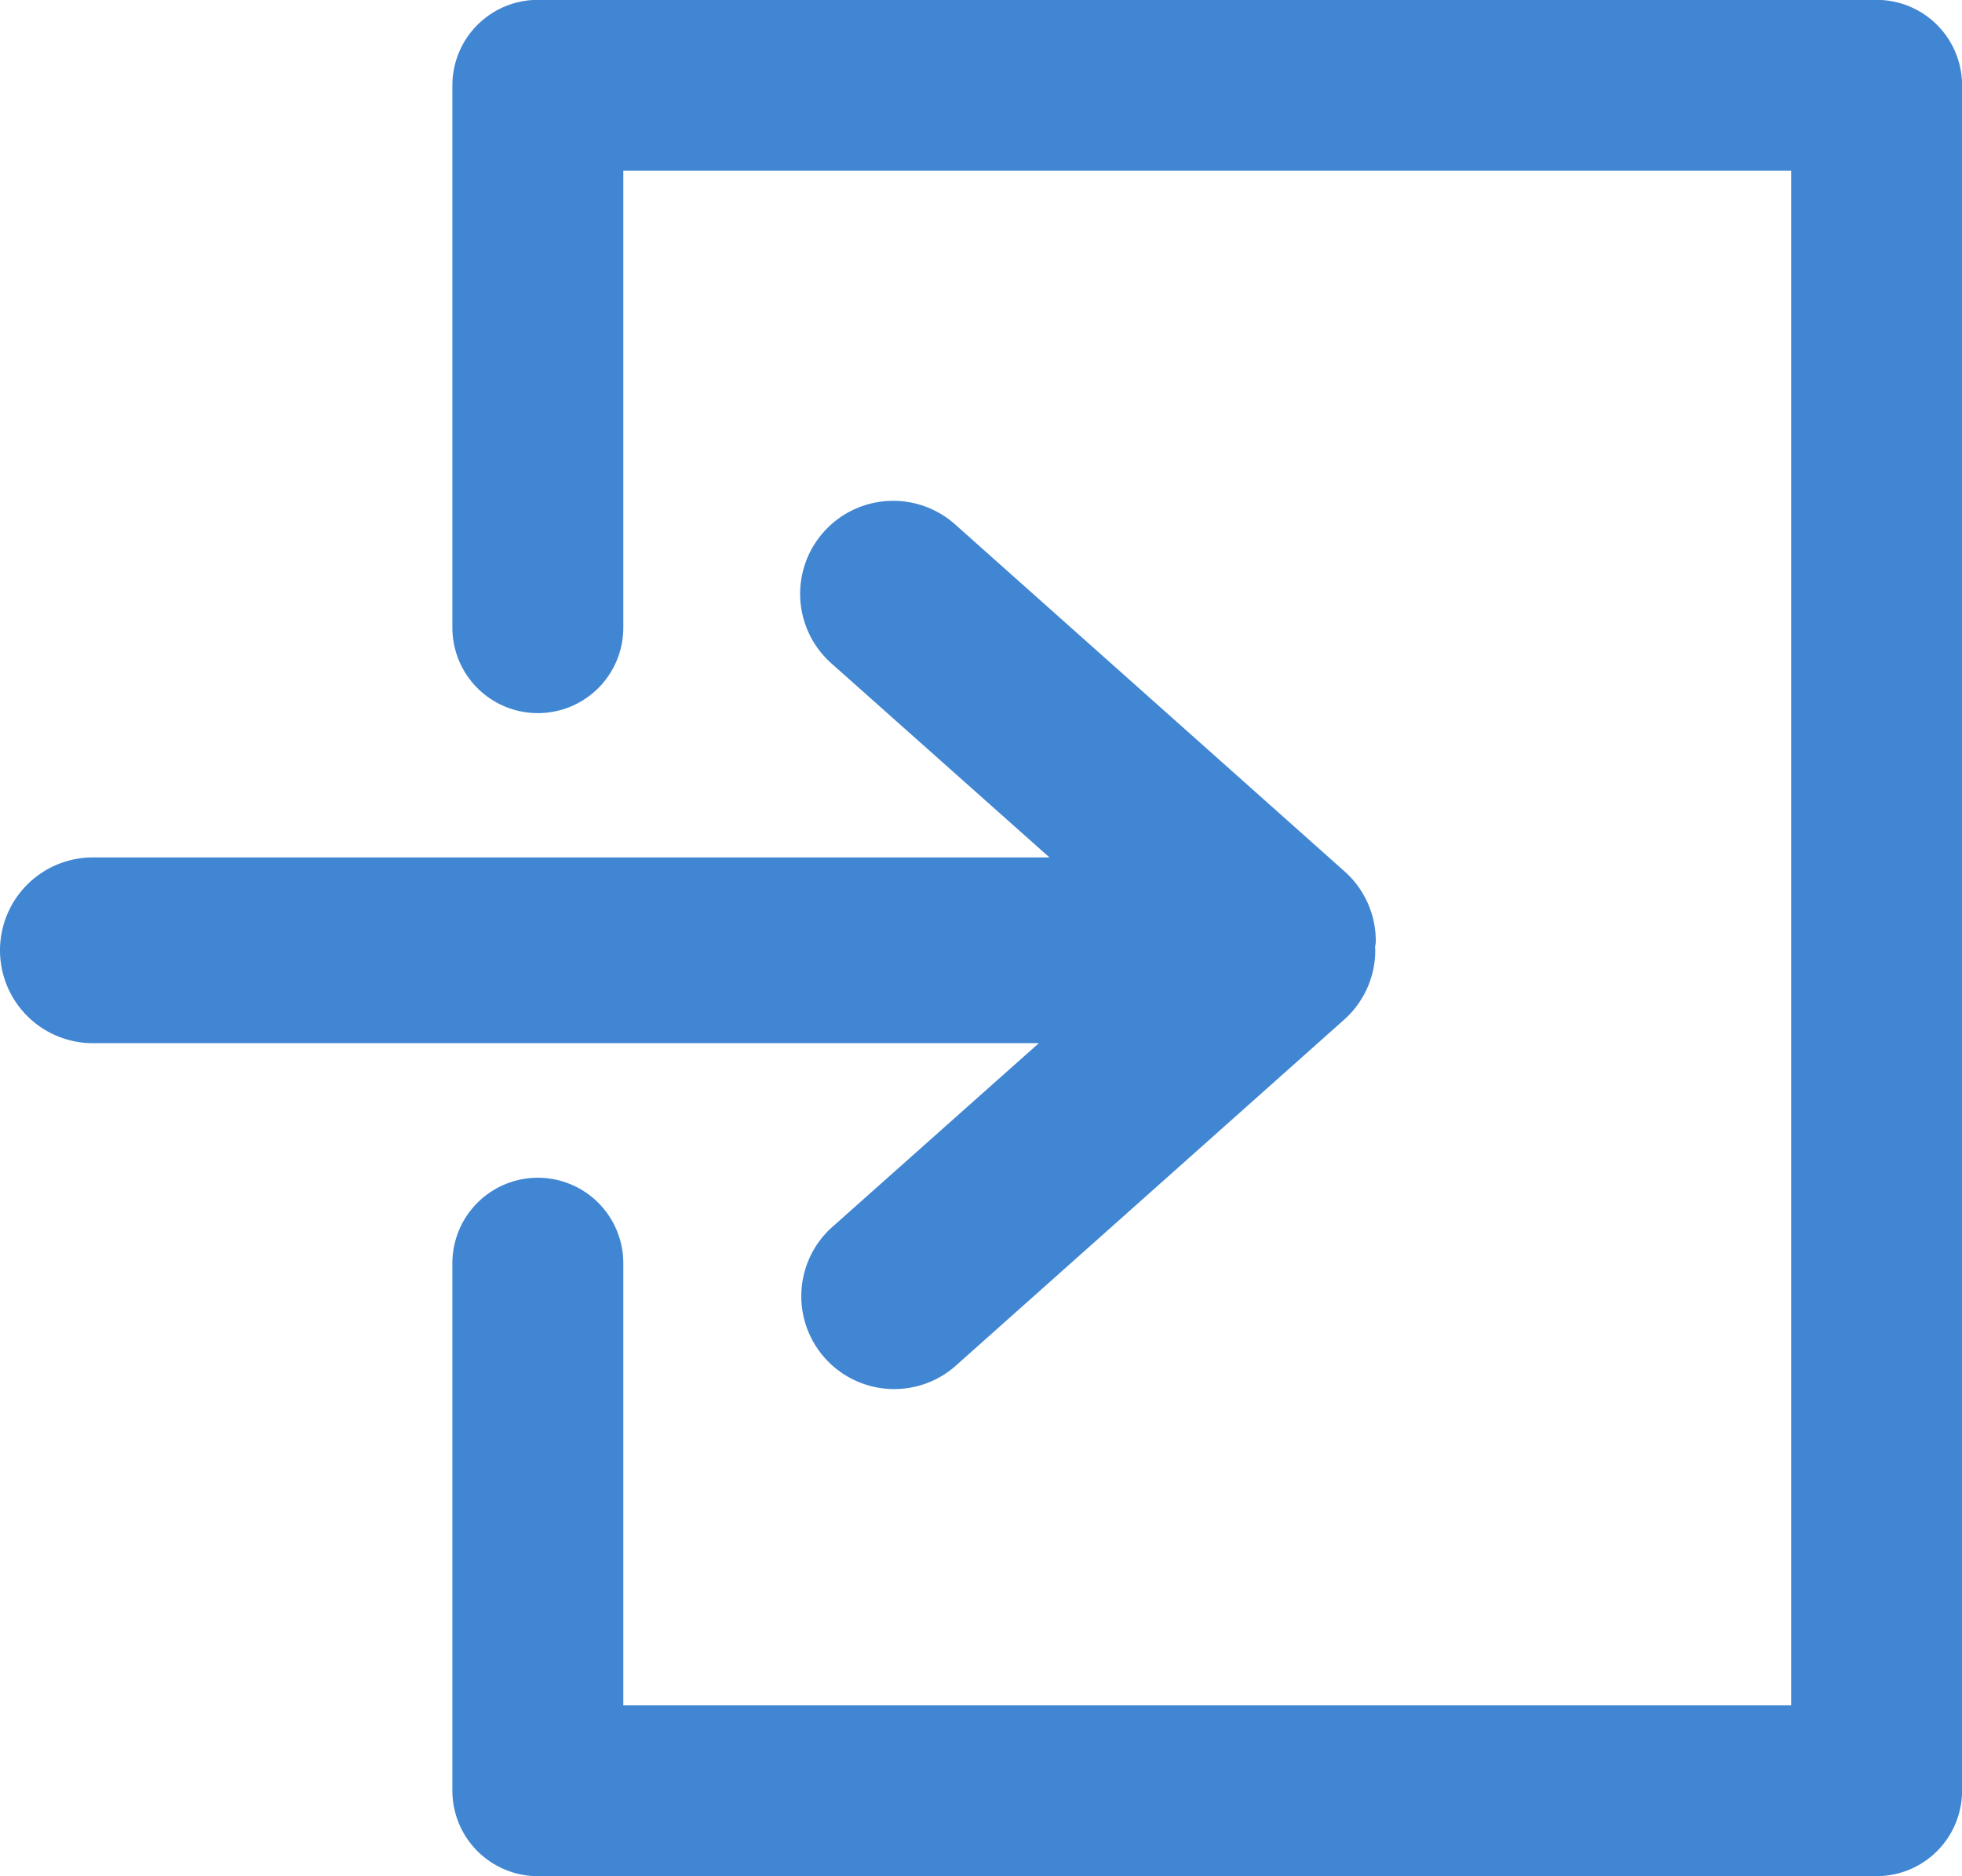 <svg xmlns="http://www.w3.org/2000/svg" width="26.4" height="25.253" viewBox="0 0 26.4 25.253">
  <g id="グループ_8973" data-name="グループ 8973" transform="translate(-687.486 -17.373)">
    <path id="パス_21094" data-name="パス 21094" d="M5.67,0a1,1,0,0,0-1,1V14.385L1.746,11.1a1,1,0,0,0-1.493,1.33l4.67,5.24a1,1,0,0,0,.747.335A.633.633,0,0,0,5.733,18c.022,0,.042.012.064.012a1,1,0,0,0,.747-.335l4.67-5.24A1,1,0,0,0,9.721,11.1L6.67,14.528V1A1,1,0,0,0,5.67,0Z" transform="translate(687.736 35.833) rotate(-90)" fill="#4186d2" stroke="#4186d2" stroke-width="0.5"/>
    <path id="パス_21095" data-name="パス 21095" d="M-3991-1832.968v-7.3h18.014v22.953H-3991v-7.1" transform="translate(4685.723 1858.789)" fill="none" stroke="#4186d2" stroke-linecap="round" stroke-linejoin="round" stroke-width="2.3"/>
  </g>
</svg>

